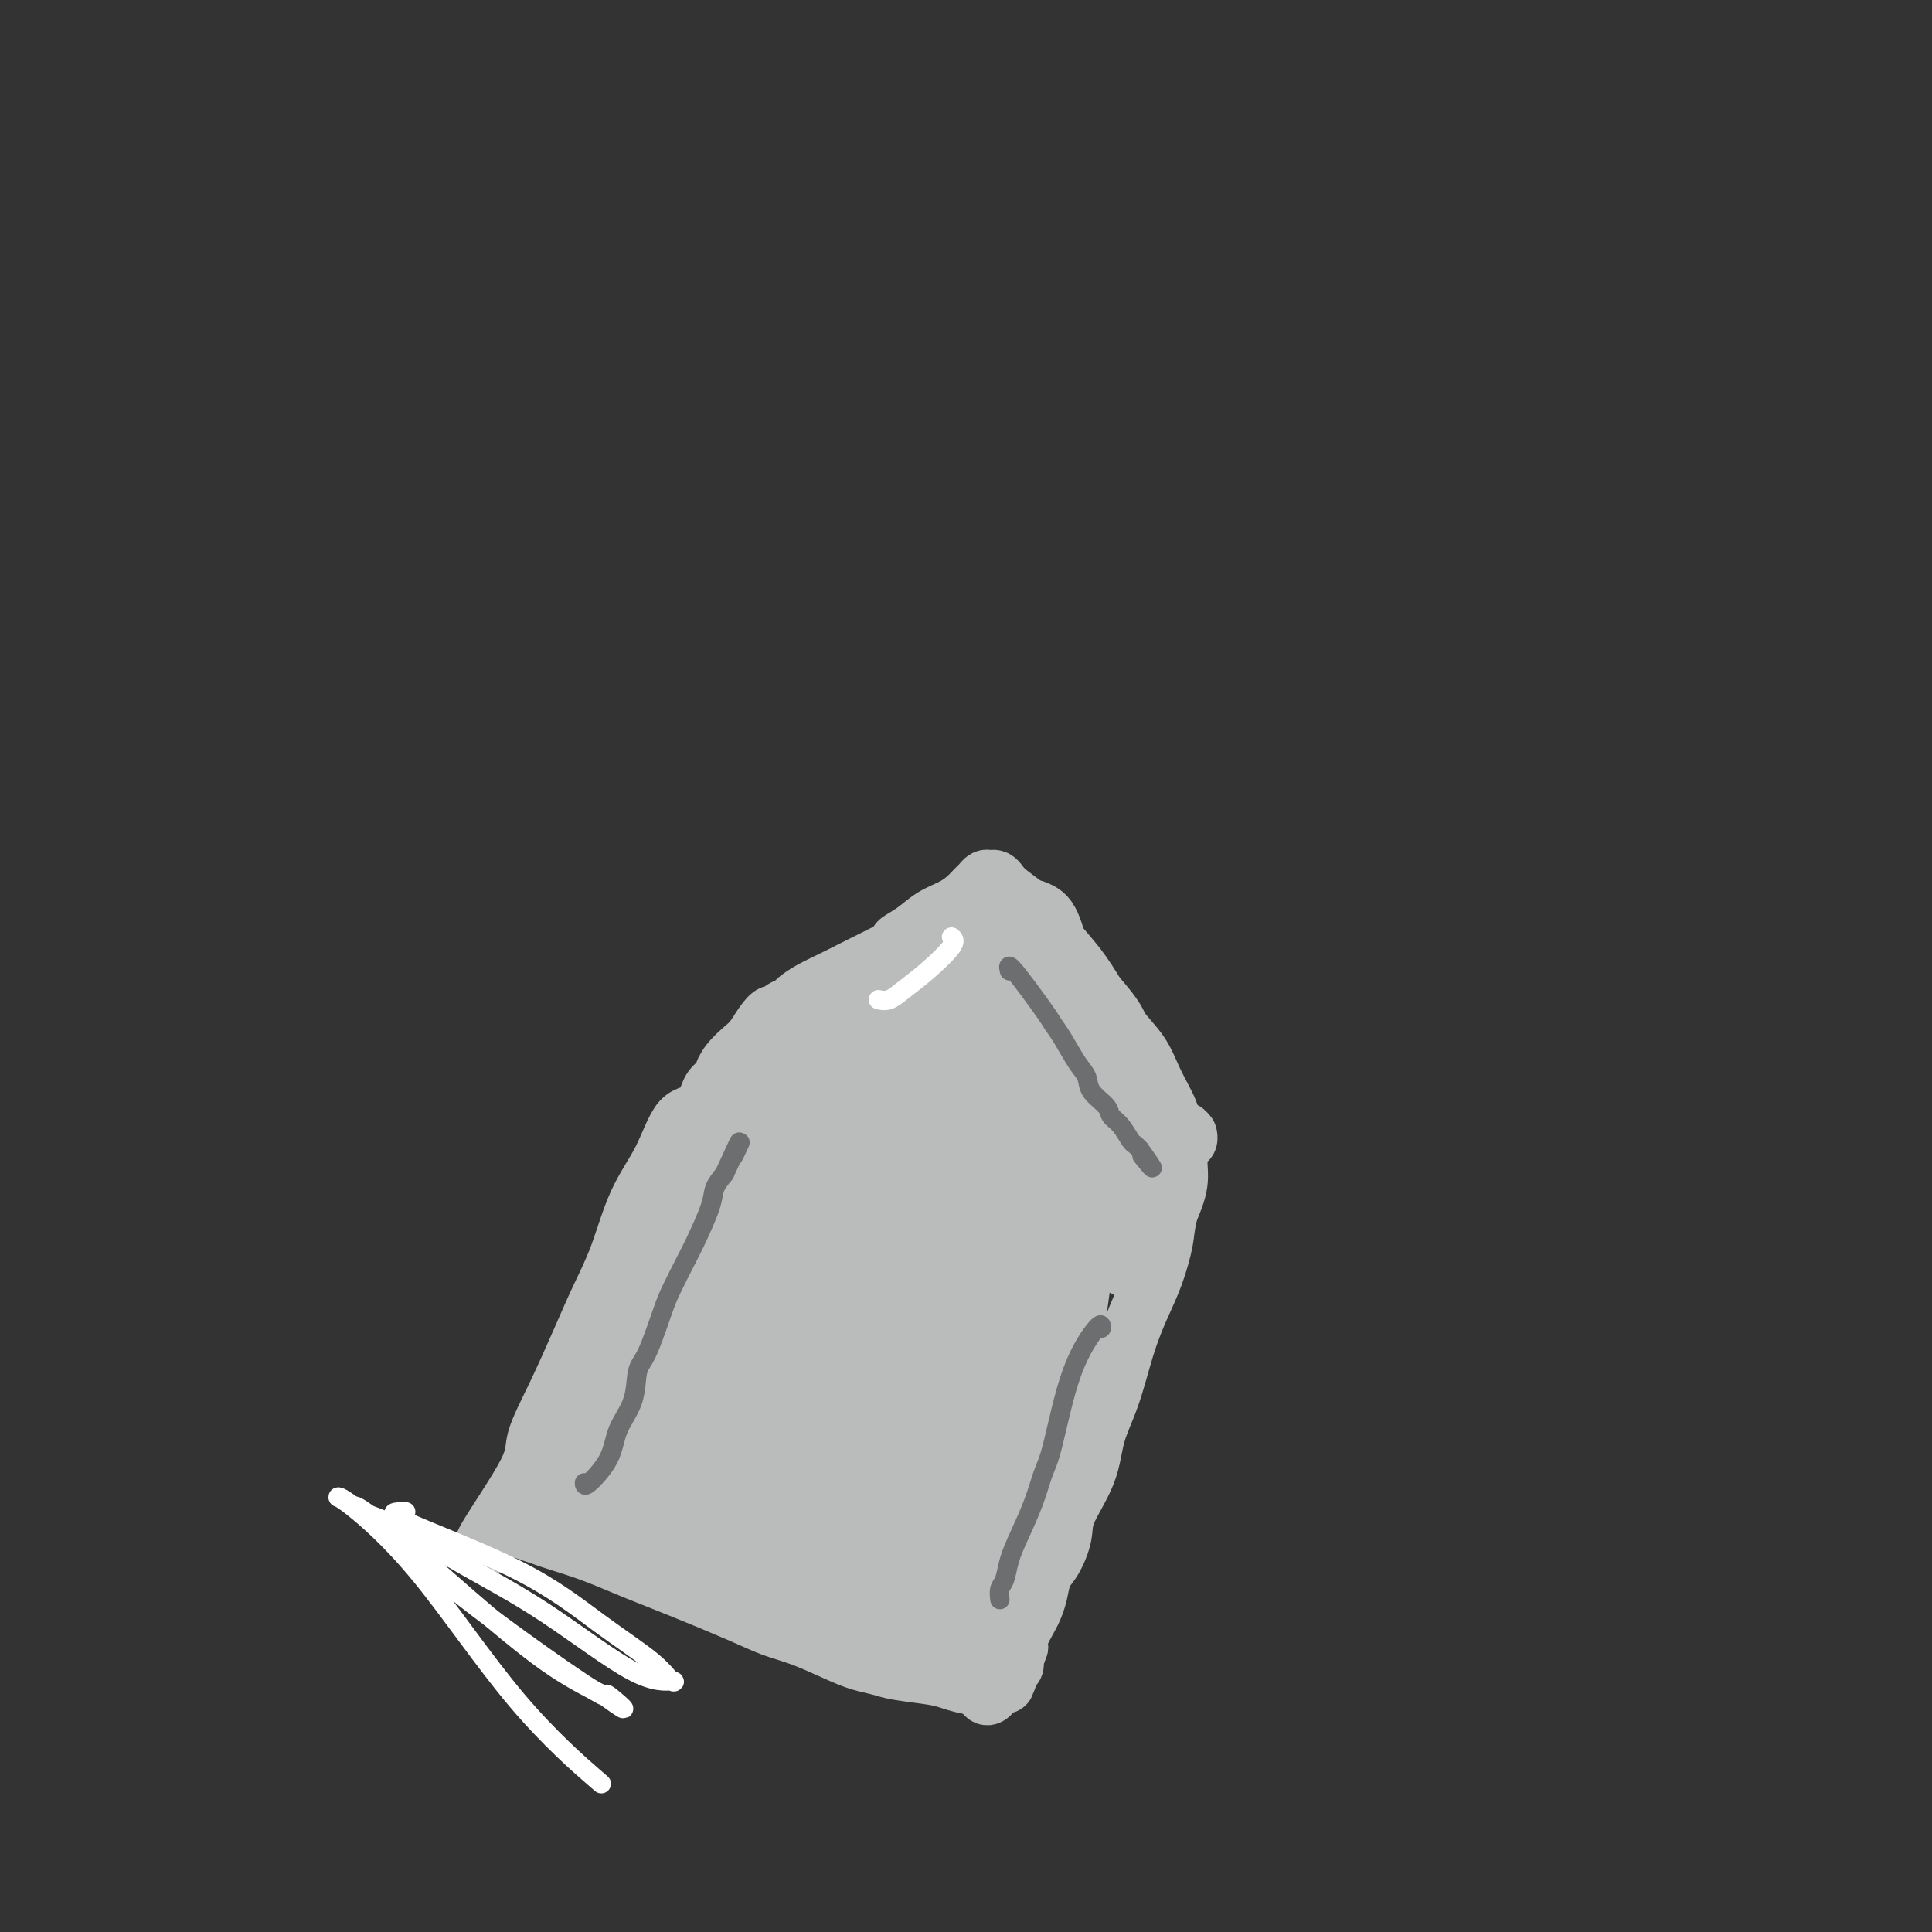 <svg viewBox='0 0 400 400' version='1.1' xmlns='http://www.w3.org/2000/svg' xmlns:xlink='http://www.w3.org/1999/xlink'><rect x="0" y="0" width="400" height="400" fill="#333333" stroke="none"/><g fill='none' stroke='#BABBBB' stroke-width='12' stroke-linecap='round' stroke-linejoin='round'><path d='M101,320c-0.869,0.468 -1.738,0.936 0,-2c1.738,-2.936 6.081,-9.276 8,-13c1.919,-3.724 1.412,-4.833 2,-7c0.588,-2.167 2.270,-5.392 4,-9c1.730,-3.608 3.509,-7.598 5,-11c1.491,-3.402 2.694,-6.215 4,-9c1.306,-2.785 2.713,-5.541 4,-9c1.287,-3.459 2.452,-7.620 4,-11c1.548,-3.380 3.478,-5.980 5,-9c1.522,-3.020 2.635,-6.459 4,-8c1.365,-1.541 2.983,-1.184 4,-2c1.017,-0.816 1.433,-2.805 2,-4c0.567,-1.195 1.283,-1.598 2,-2'/><path d='M149,224c2.838,-4.242 1.431,-2.347 1,-2c-0.431,0.347 0.112,-0.854 1,-2c0.888,-1.146 2.121,-2.236 3,-3c0.879,-0.764 1.403,-1.203 2,-2c0.597,-0.797 1.268,-1.954 2,-3c0.732,-1.046 1.524,-1.982 2,-2c0.476,-0.018 0.637,0.883 1,1c0.363,0.117 0.928,-0.549 1,-1c0.072,-0.451 -0.351,-0.687 0,-1c0.351,-0.313 1.475,-0.703 2,-1c0.525,-0.297 0.450,-0.502 1,-1c0.550,-0.498 1.725,-1.288 3,-2c1.275,-0.712 2.651,-1.345 4,-2c1.349,-0.655 2.671,-1.330 4,-2c1.329,-0.670 2.665,-1.334 4,-2c1.335,-0.666 2.667,-1.333 4,-2'/><path d='M184,197c4.034,-2.385 2.120,-1.846 2,-2c-0.120,-0.154 1.554,-1.001 3,-2c1.446,-0.999 2.664,-2.151 4,-3c1.336,-0.849 2.792,-1.394 4,-2c1.208,-0.606 2.169,-1.272 3,-2c0.831,-0.728 1.532,-1.516 2,-2c0.468,-0.484 0.703,-0.663 1,-1c0.297,-0.337 0.657,-0.832 1,-1c0.343,-0.168 0.668,-0.009 1,0c0.332,0.009 0.670,-0.131 1,0c0.330,0.131 0.650,0.532 1,1c0.350,0.468 0.729,1.001 2,2c1.271,0.999 3.433,2.464 5,4c1.567,1.536 2.537,3.144 4,5c1.463,1.856 3.418,3.959 5,6c1.582,2.041 2.791,4.021 4,6'/><path d='M227,206c4.484,5.070 4.195,5.743 5,7c0.805,1.257 2.706,3.096 4,5c1.294,1.904 1.983,3.873 3,6c1.017,2.127 2.364,4.413 3,6c0.636,1.587 0.563,2.477 1,3c0.437,0.523 1.386,0.679 2,1c0.614,0.321 0.894,0.806 1,1c0.106,0.194 0.038,0.098 0,0c-0.038,-0.098 -0.047,-0.198 0,0c0.047,0.198 0.151,0.694 0,1c-0.151,0.306 -0.556,0.422 -1,1c-0.444,0.578 -0.927,1.617 -1,3c-0.073,1.383 0.265,3.109 0,5c-0.265,1.891 -1.132,3.945 -2,6'/><path d='M242,251c-0.762,3.498 -0.668,4.243 -1,6c-0.332,1.757 -1.090,4.526 -2,7c-0.910,2.474 -1.971,4.654 -3,7c-1.029,2.346 -2.028,4.858 -3,8c-0.972,3.142 -1.919,6.915 -3,10c-1.081,3.085 -2.295,5.480 -3,8c-0.705,2.520 -0.899,5.163 -2,8c-1.101,2.837 -3.107,5.869 -4,8c-0.893,2.131 -0.673,3.362 -1,5c-0.327,1.638 -1.200,3.683 -2,5c-0.800,1.317 -1.528,1.907 -2,3c-0.472,1.093 -0.687,2.688 -1,4c-0.313,1.312 -0.723,2.341 -1,3c-0.277,0.659 -0.421,0.947 -1,2c-0.579,1.053 -1.594,2.872 -2,4c-0.406,1.128 -0.203,1.564 0,2'/><path d='M211,341c-5.023,14.311 -2.082,5.089 -1,2c1.082,-3.089 0.304,-0.044 0,1c-0.304,1.044 -0.133,0.087 0,0c0.133,-0.087 0.227,0.697 0,1c-0.227,0.303 -0.774,0.124 -1,0c-0.226,-0.124 -0.130,-0.192 0,0c0.130,0.192 0.294,0.645 0,1c-0.294,0.355 -1.047,0.611 -2,2c-0.953,1.389 -2.108,3.913 -3,3c-0.892,-0.913 -1.522,-5.261 -3,-7c-1.478,-1.739 -3.805,-0.870 -6,-1c-2.195,-0.130 -4.257,-1.259 -6,-2c-1.743,-0.741 -3.168,-1.096 -5,-2c-1.832,-0.904 -4.070,-2.359 -6,-3c-1.930,-0.641 -3.551,-0.469 -6,-1c-2.449,-0.531 -5.724,-1.766 -9,-3'/><path d='M163,332c-7.225,-2.215 -6.287,-1.752 -7,-2c-0.713,-0.248 -3.075,-1.207 -6,-2c-2.925,-0.793 -6.411,-1.421 -9,-2c-2.589,-0.579 -4.279,-1.111 -6,-2c-1.721,-0.889 -3.471,-2.137 -5,-3c-1.529,-0.863 -2.836,-1.342 -5,-2c-2.164,-0.658 -5.186,-1.497 -7,-2c-1.814,-0.503 -2.422,-0.670 -3,-1c-0.578,-0.330 -1.126,-0.821 -2,-1c-0.874,-0.179 -2.074,-0.045 -3,0c-0.926,0.045 -1.577,0.001 -2,0c-0.423,-0.001 -0.616,0.041 -1,0c-0.384,-0.041 -0.959,-0.166 -1,0c-0.041,0.166 0.450,0.622 1,1c0.550,0.378 1.157,0.680 2,1c0.843,0.320 1.921,0.660 3,1'/><path d='M112,318c2.322,0.947 5.628,1.815 9,3c3.372,1.185 6.811,2.687 10,4c3.189,1.313 6.127,2.438 10,4c3.873,1.562 8.682,3.560 12,5c3.318,1.440 5.147,2.322 7,3c1.853,0.678 3.731,1.151 6,2c2.269,0.849 4.929,2.073 7,3c2.071,0.927 3.554,1.558 5,2c1.446,0.442 2.855,0.697 4,1c1.145,0.303 2.026,0.656 4,1c1.974,0.344 5.040,0.681 7,1c1.960,0.319 2.812,0.621 4,1c1.188,0.379 2.710,0.833 4,1c1.290,0.167 2.347,0.045 3,0c0.653,-0.045 0.901,-0.013 1,0c0.099,0.013 0.050,0.006 0,0'/></g>
<g fill='none' stroke='#BABBBB' stroke-width='20' stroke-linecap='round' stroke-linejoin='round'><path d='M120,312c-0.180,1.200 -0.360,2.400 0,-1c0.360,-3.400 1.261,-11.399 2,-16c0.739,-4.601 1.317,-5.804 3,-9c1.683,-3.196 4.470,-8.383 7,-12c2.530,-3.617 4.802,-5.662 7,-8c2.198,-2.338 4.324,-4.969 7,-8c2.676,-3.031 5.904,-6.464 9,-9c3.096,-2.536 6.060,-4.176 8,-6c1.940,-1.824 2.857,-3.833 4,-5c1.143,-1.167 2.514,-1.492 3,-2c0.486,-0.508 0.089,-1.198 0,-1c-0.089,0.198 0.130,1.284 -1,4c-1.130,2.716 -3.609,7.062 -7,13c-3.391,5.938 -7.696,13.469 -12,21'/><path d='M150,273c-4.560,8.779 -5.959,12.226 -8,16c-2.041,3.774 -4.725,7.876 -6,10c-1.275,2.124 -1.141,2.271 -1,2c0.141,-0.271 0.287,-0.961 2,-6c1.713,-5.039 4.991,-14.429 8,-23c3.009,-8.571 5.747,-16.325 10,-25c4.253,-8.675 10.020,-18.272 13,-24c2.980,-5.728 3.174,-7.586 4,-10c0.826,-2.414 2.285,-5.383 1,-3c-1.285,2.383 -5.312,10.119 -10,16c-4.688,5.881 -10.035,9.908 -15,16c-4.965,6.092 -9.546,14.248 -12,19c-2.454,4.752 -2.782,6.098 -3,7c-0.218,0.902 -0.328,1.358 3,-2c3.328,-3.358 10.094,-10.531 16,-17c5.906,-6.469 10.953,-12.235 16,-18'/><path d='M168,231c8.272,-8.893 11.451,-12.626 13,-14c1.549,-1.374 1.468,-0.388 2,-1c0.532,-0.612 1.676,-2.821 -2,2c-3.676,4.821 -12.173,16.671 -18,24c-5.827,7.329 -8.984,10.138 -11,12c-2.016,1.862 -2.892,2.776 -3,3c-0.108,0.224 0.551,-0.241 6,-6c5.449,-5.759 15.688,-16.811 22,-24c6.312,-7.189 8.698,-10.516 12,-14c3.302,-3.484 7.520,-7.126 9,-9c1.480,-1.874 0.223,-1.979 0,-2c-0.223,-0.021 0.587,0.041 1,0c0.413,-0.041 0.430,-0.186 1,-1c0.570,-0.814 1.692,-2.296 3,-3c1.308,-0.704 2.802,-0.630 4,-1c1.198,-0.370 2.099,-1.185 3,-2'/><path d='M210,195c1.729,-1.404 1.053,-1.915 1,-2c-0.053,-0.085 0.517,0.256 1,0c0.483,-0.256 0.880,-1.111 1,-1c0.120,0.111 -0.038,1.186 0,1c0.038,-0.186 0.273,-1.633 1,0c0.727,1.633 1.948,6.345 3,10c1.052,3.655 1.936,6.251 3,9c1.064,2.749 2.309,5.650 4,9c1.691,3.350 3.828,7.148 5,10c1.172,2.852 1.378,4.759 2,6c0.622,1.241 1.661,1.815 2,2c0.339,0.185 -0.022,-0.019 0,0c0.022,0.019 0.429,0.263 0,0c-0.429,-0.263 -1.692,-1.032 -3,-3c-1.308,-1.968 -2.659,-5.134 -4,-9c-1.341,-3.866 -2.670,-8.433 -4,-13'/><path d='M222,214c-2.195,-4.368 -2.183,-2.790 -2,-2c0.183,0.790 0.535,0.790 1,1c0.465,0.210 1.042,0.631 2,3c0.958,2.369 2.295,6.688 4,12c1.705,5.312 3.777,11.618 5,17c1.223,5.382 1.598,9.839 2,12c0.402,2.161 0.830,2.026 1,2c0.170,-0.026 0.083,0.056 0,0c-0.083,-0.056 -0.162,-0.251 -1,-1c-0.838,-0.749 -2.435,-2.051 -4,-3c-1.565,-0.949 -3.098,-1.546 -4,-2c-0.902,-0.454 -1.173,-0.765 -3,1c-1.827,1.765 -5.211,5.607 -8,11c-2.789,5.393 -4.982,12.337 -7,19c-2.018,6.663 -3.862,13.047 -5,19c-1.138,5.953 -1.569,11.477 -2,17'/><path d='M201,320c-2.674,9.444 -2.360,5.555 -2,4c0.360,-1.555 0.764,-0.774 1,-1c0.236,-0.226 0.302,-1.458 2,-8c1.698,-6.542 5.027,-18.393 7,-27c1.973,-8.607 2.591,-13.969 3,-19c0.409,-5.031 0.610,-9.731 1,-12c0.390,-2.269 0.970,-2.108 1,-2c0.030,0.108 -0.489,0.165 -1,4c-0.511,3.835 -1.014,11.450 -3,22c-1.986,10.550 -5.455,24.034 -8,32c-2.545,7.966 -4.168,10.414 -5,12c-0.832,1.586 -0.875,2.309 -1,3c-0.125,0.691 -0.332,1.350 1,-2c1.332,-3.350 4.205,-10.710 7,-19c2.795,-8.290 5.513,-17.512 8,-25c2.487,-7.488 4.744,-13.244 7,-19'/><path d='M219,263c4.023,-11.931 2.580,-9.257 2,-8c-0.580,1.257 -0.295,1.097 0,0c0.295,-1.097 0.602,-3.131 0,2c-0.602,5.131 -2.112,17.427 -4,27c-1.888,9.573 -4.152,16.423 -6,22c-1.848,5.577 -3.278,9.880 -4,12c-0.722,2.120 -0.735,2.057 -1,2c-0.265,-0.057 -0.781,-0.107 -1,0c-0.219,0.107 -0.142,0.369 0,0c0.142,-0.369 0.348,-1.371 1,-4c0.652,-2.629 1.749,-6.884 3,-12c1.251,-5.116 2.656,-11.092 4,-17c1.344,-5.908 2.628,-11.749 4,-18c1.372,-6.251 2.831,-12.914 3,-17c0.169,-4.086 -0.952,-5.596 -2,-8c-1.048,-2.404 -2.024,-5.702 -3,-9'/><path d='M215,235c-1.475,-3.996 -2.663,-5.486 -4,-8c-1.337,-2.514 -2.822,-6.051 -4,-8c-1.178,-1.949 -2.049,-2.309 -3,-3c-0.951,-0.691 -1.981,-1.711 -3,-2c-1.019,-0.289 -2.028,0.155 -3,1c-0.972,0.845 -1.907,2.091 -4,11c-2.093,8.909 -5.343,25.481 -7,34c-1.657,8.519 -1.722,8.985 -2,11c-0.278,2.015 -0.769,5.577 -1,7c-0.231,1.423 -0.201,0.705 1,-1c1.201,-1.705 3.572,-4.399 6,-13c2.428,-8.601 4.913,-23.108 6,-32c1.087,-8.892 0.776,-12.167 0,-14c-0.776,-1.833 -2.017,-2.224 -3,-3c-0.983,-0.776 -1.710,-1.936 -4,2c-2.290,3.936 -6.145,12.968 -10,22'/><path d='M180,239c-3.457,6.324 -5.100,10.135 -6,12c-0.900,1.865 -1.059,1.786 -1,2c0.059,0.214 0.335,0.722 1,-1c0.665,-1.722 1.720,-5.674 3,-10c1.280,-4.326 2.787,-9.027 4,-14c1.213,-4.973 2.133,-10.218 3,-13c0.867,-2.782 1.681,-3.100 2,-4c0.319,-0.900 0.143,-2.383 0,-3c-0.143,-0.617 -0.252,-0.370 0,0c0.252,0.370 0.865,0.861 1,2c0.135,1.139 -0.207,2.925 -1,9c-0.793,6.075 -2.036,16.437 -5,28c-2.964,11.563 -7.650,24.326 -10,33c-2.350,8.674 -2.363,13.258 -3,16c-0.637,2.742 -1.896,3.640 -4,4c-2.104,0.360 -5.052,0.180 -8,0'/><path d='M156,300c-3.734,-0.505 -9.070,-1.766 -13,-3c-3.930,-1.234 -6.454,-2.439 -8,-3c-1.546,-0.561 -2.113,-0.477 -2,1c0.113,1.477 0.907,4.348 3,7c2.093,2.652 5.485,5.084 9,7c3.515,1.916 7.154,3.317 11,5c3.846,1.683 7.900,3.647 10,5c2.100,1.353 2.244,2.095 2,2c-0.244,-0.095 -0.878,-1.028 -5,-2c-4.122,-0.972 -11.733,-1.983 -18,-3c-6.267,-1.017 -11.190,-2.041 -14,-3c-2.810,-0.959 -3.506,-1.855 -4,-2c-0.494,-0.145 -0.787,0.461 1,1c1.787,0.539 5.653,1.011 10,2c4.347,0.989 9.173,2.494 14,4'/><path d='M152,318c7.797,2.469 14.791,5.142 20,7c5.209,1.858 8.634,2.900 12,4c3.366,1.100 6.672,2.258 9,3c2.328,0.742 3.678,1.067 5,2c1.322,0.933 2.617,2.474 3,3c0.383,0.526 -0.144,0.038 0,0c0.144,-0.038 0.960,0.372 1,-1c0.040,-1.372 -0.695,-4.528 -1,-8c-0.305,-3.472 -0.179,-7.260 0,-12c0.179,-4.740 0.412,-10.431 1,-20c0.588,-9.569 1.532,-23.015 2,-32c0.468,-8.985 0.460,-13.510 1,-17c0.540,-3.490 1.629,-5.946 2,-7c0.371,-1.054 0.023,-0.707 0,-1c-0.023,-0.293 0.279,-1.227 0,2c-0.279,3.227 -1.140,10.613 -2,18'/><path d='M205,259c-0.654,7.169 -1.290,15.592 -3,25c-1.710,9.408 -4.496,19.800 -6,26c-1.504,6.200 -1.726,8.208 -2,9c-0.274,0.792 -0.599,0.367 -1,1c-0.401,0.633 -0.876,2.324 0,-3c0.876,-5.324 3.105,-17.664 4,-28c0.895,-10.336 0.457,-18.667 0,-25c-0.457,-6.333 -0.931,-10.669 -3,-13c-2.069,-2.331 -5.732,-2.656 -9,-1c-3.268,1.656 -6.142,5.294 -8,10c-1.858,4.706 -2.699,10.479 -3,18c-0.301,7.521 -0.061,16.789 1,22c1.061,5.211 2.944,6.366 4,7c1.056,0.634 1.284,0.748 2,1c0.716,0.252 1.919,0.644 1,-1c-0.919,-1.644 -3.959,-5.322 -7,-9'/><path d='M175,298c-2.748,-2.663 -6.119,-4.821 -10,-7c-3.881,-2.179 -8.270,-4.378 -12,-6c-3.730,-1.622 -6.799,-2.668 -8,-3c-1.201,-0.332 -0.535,0.048 0,1c0.535,0.952 0.938,2.474 3,4c2.062,1.526 5.783,3.055 10,5c4.217,1.945 8.930,4.305 12,5c3.070,0.695 4.497,-0.276 6,-1c1.503,-0.724 3.081,-1.203 2,-6c-1.081,-4.797 -4.819,-13.914 -8,-19c-3.181,-5.086 -5.803,-6.141 -8,-7c-2.197,-0.859 -3.970,-1.520 -5,-1c-1.030,0.520 -1.317,2.222 -1,5c0.317,2.778 1.239,6.633 3,10c1.761,3.367 4.360,6.248 6,8c1.640,1.752 2.320,2.376 3,3'/><path d='M168,289c1.726,2.107 1.542,1.875 2,1c0.458,-0.875 1.560,-2.393 2,-3c0.440,-0.607 0.220,-0.304 0,0'/></g>
<g fill='none' stroke='#6D6E70' stroke-width='4' stroke-linecap='round' stroke-linejoin='round'><path d='M121,307c0.007,0.421 0.015,0.842 1,0c0.985,-0.842 2.948,-2.948 4,-5c1.052,-2.052 1.192,-4.051 2,-6c0.808,-1.949 2.284,-3.849 3,-6c0.716,-2.151 0.671,-4.554 1,-6c0.329,-1.446 1.031,-1.934 2,-4c0.969,-2.066 2.204,-5.711 3,-8c0.796,-2.289 1.154,-3.221 2,-5c0.846,-1.779 2.180,-4.405 3,-6c0.820,-1.595 1.127,-2.160 2,-4c0.873,-1.840 2.312,-4.957 3,-7c0.688,-2.043 0.625,-3.012 1,-4c0.375,-0.988 1.187,-1.994 2,-3'/><path d='M150,243c4.879,-10.686 2.576,-5.400 2,-4c-0.576,1.400 0.576,-1.085 1,-2c0.424,-0.915 0.121,-0.262 0,0c-0.121,0.262 -0.061,0.131 0,0'/><path d='M209,201c-0.207,-0.830 -0.414,-1.660 1,0c1.414,1.660 4.449,5.809 6,8c1.551,2.191 1.618,2.424 2,3c0.382,0.576 1.080,1.495 2,3c0.920,1.505 2.063,3.597 3,5c0.937,1.403 1.668,2.118 2,3c0.332,0.882 0.264,1.932 1,3c0.736,1.068 2.277,2.156 3,3c0.723,0.844 0.627,1.444 1,2c0.373,0.556 1.213,1.066 2,2c0.787,0.934 1.520,2.290 2,3c0.480,0.710 0.709,0.774 1,1c0.291,0.226 0.646,0.613 1,1'/><path d='M236,238c4.422,6.200 1.978,3.200 1,2c-0.978,-1.200 -0.489,-0.600 0,0'/><path d='M228,275c0.036,-0.603 0.071,-1.206 -1,0c-1.071,1.206 -3.249,4.223 -5,9c-1.751,4.777 -3.075,11.316 -4,15c-0.925,3.684 -1.452,4.514 -2,6c-0.548,1.486 -1.117,3.630 -2,6c-0.883,2.370 -2.079,4.968 -3,7c-0.921,2.032 -1.567,3.497 -2,5c-0.433,1.503 -0.652,3.042 -1,4c-0.348,0.958 -0.824,1.335 -1,2c-0.176,0.665 -0.050,1.619 0,2c0.050,0.381 0.025,0.191 0,0'/></g>
<g fill='none' stroke='#FFFFFF' stroke-width='4' stroke-linecap='round' stroke-linejoin='round'><path d='M197,194c0.435,0.384 0.869,0.768 0,2c-0.869,1.232 -3.042,3.311 -5,5c-1.958,1.689 -3.701,2.989 -5,4c-1.299,1.011 -2.152,1.735 -3,2c-0.848,0.265 -1.690,0.071 -2,0c-0.310,-0.071 -0.089,-0.020 0,0c0.089,0.020 0.044,0.010 0,0'/><path d='M84,313c-2.170,-0.010 -4.340,-0.019 0,2c4.340,2.019 15.192,6.067 23,10c7.808,3.933 12.574,7.750 17,11c4.426,3.250 8.513,5.934 11,8c2.487,2.066 3.376,3.515 4,4c0.624,0.485 0.983,0.005 0,0c-0.983,-0.005 -3.310,0.466 -8,-2c-4.690,-2.466 -11.745,-7.869 -18,-12c-6.255,-4.131 -11.710,-6.989 -17,-10c-5.290,-3.011 -10.415,-6.174 -14,-8c-3.585,-1.826 -5.629,-2.314 -7,-3c-1.371,-0.686 -2.069,-1.571 -1,-1c1.069,0.571 3.905,2.596 8,6c4.095,3.404 9.449,8.186 15,13c5.551,4.814 11.300,9.661 16,13c4.700,3.339 8.350,5.169 12,7'/><path d='M125,351c7.816,5.715 2.357,1.002 1,0c-1.357,-1.002 1.387,1.707 -3,-1c-4.387,-2.707 -15.906,-10.831 -24,-17c-8.094,-6.169 -12.763,-10.382 -17,-14c-4.237,-3.618 -8.044,-6.640 -10,-8c-1.956,-1.360 -2.063,-1.060 -2,-1c0.063,0.060 0.296,-0.122 3,2c2.704,2.122 7.879,6.548 14,14c6.121,7.452 13.186,17.929 20,26c6.814,8.071 13.375,13.734 16,16c2.625,2.266 1.312,1.133 0,0'/></g>
</svg>